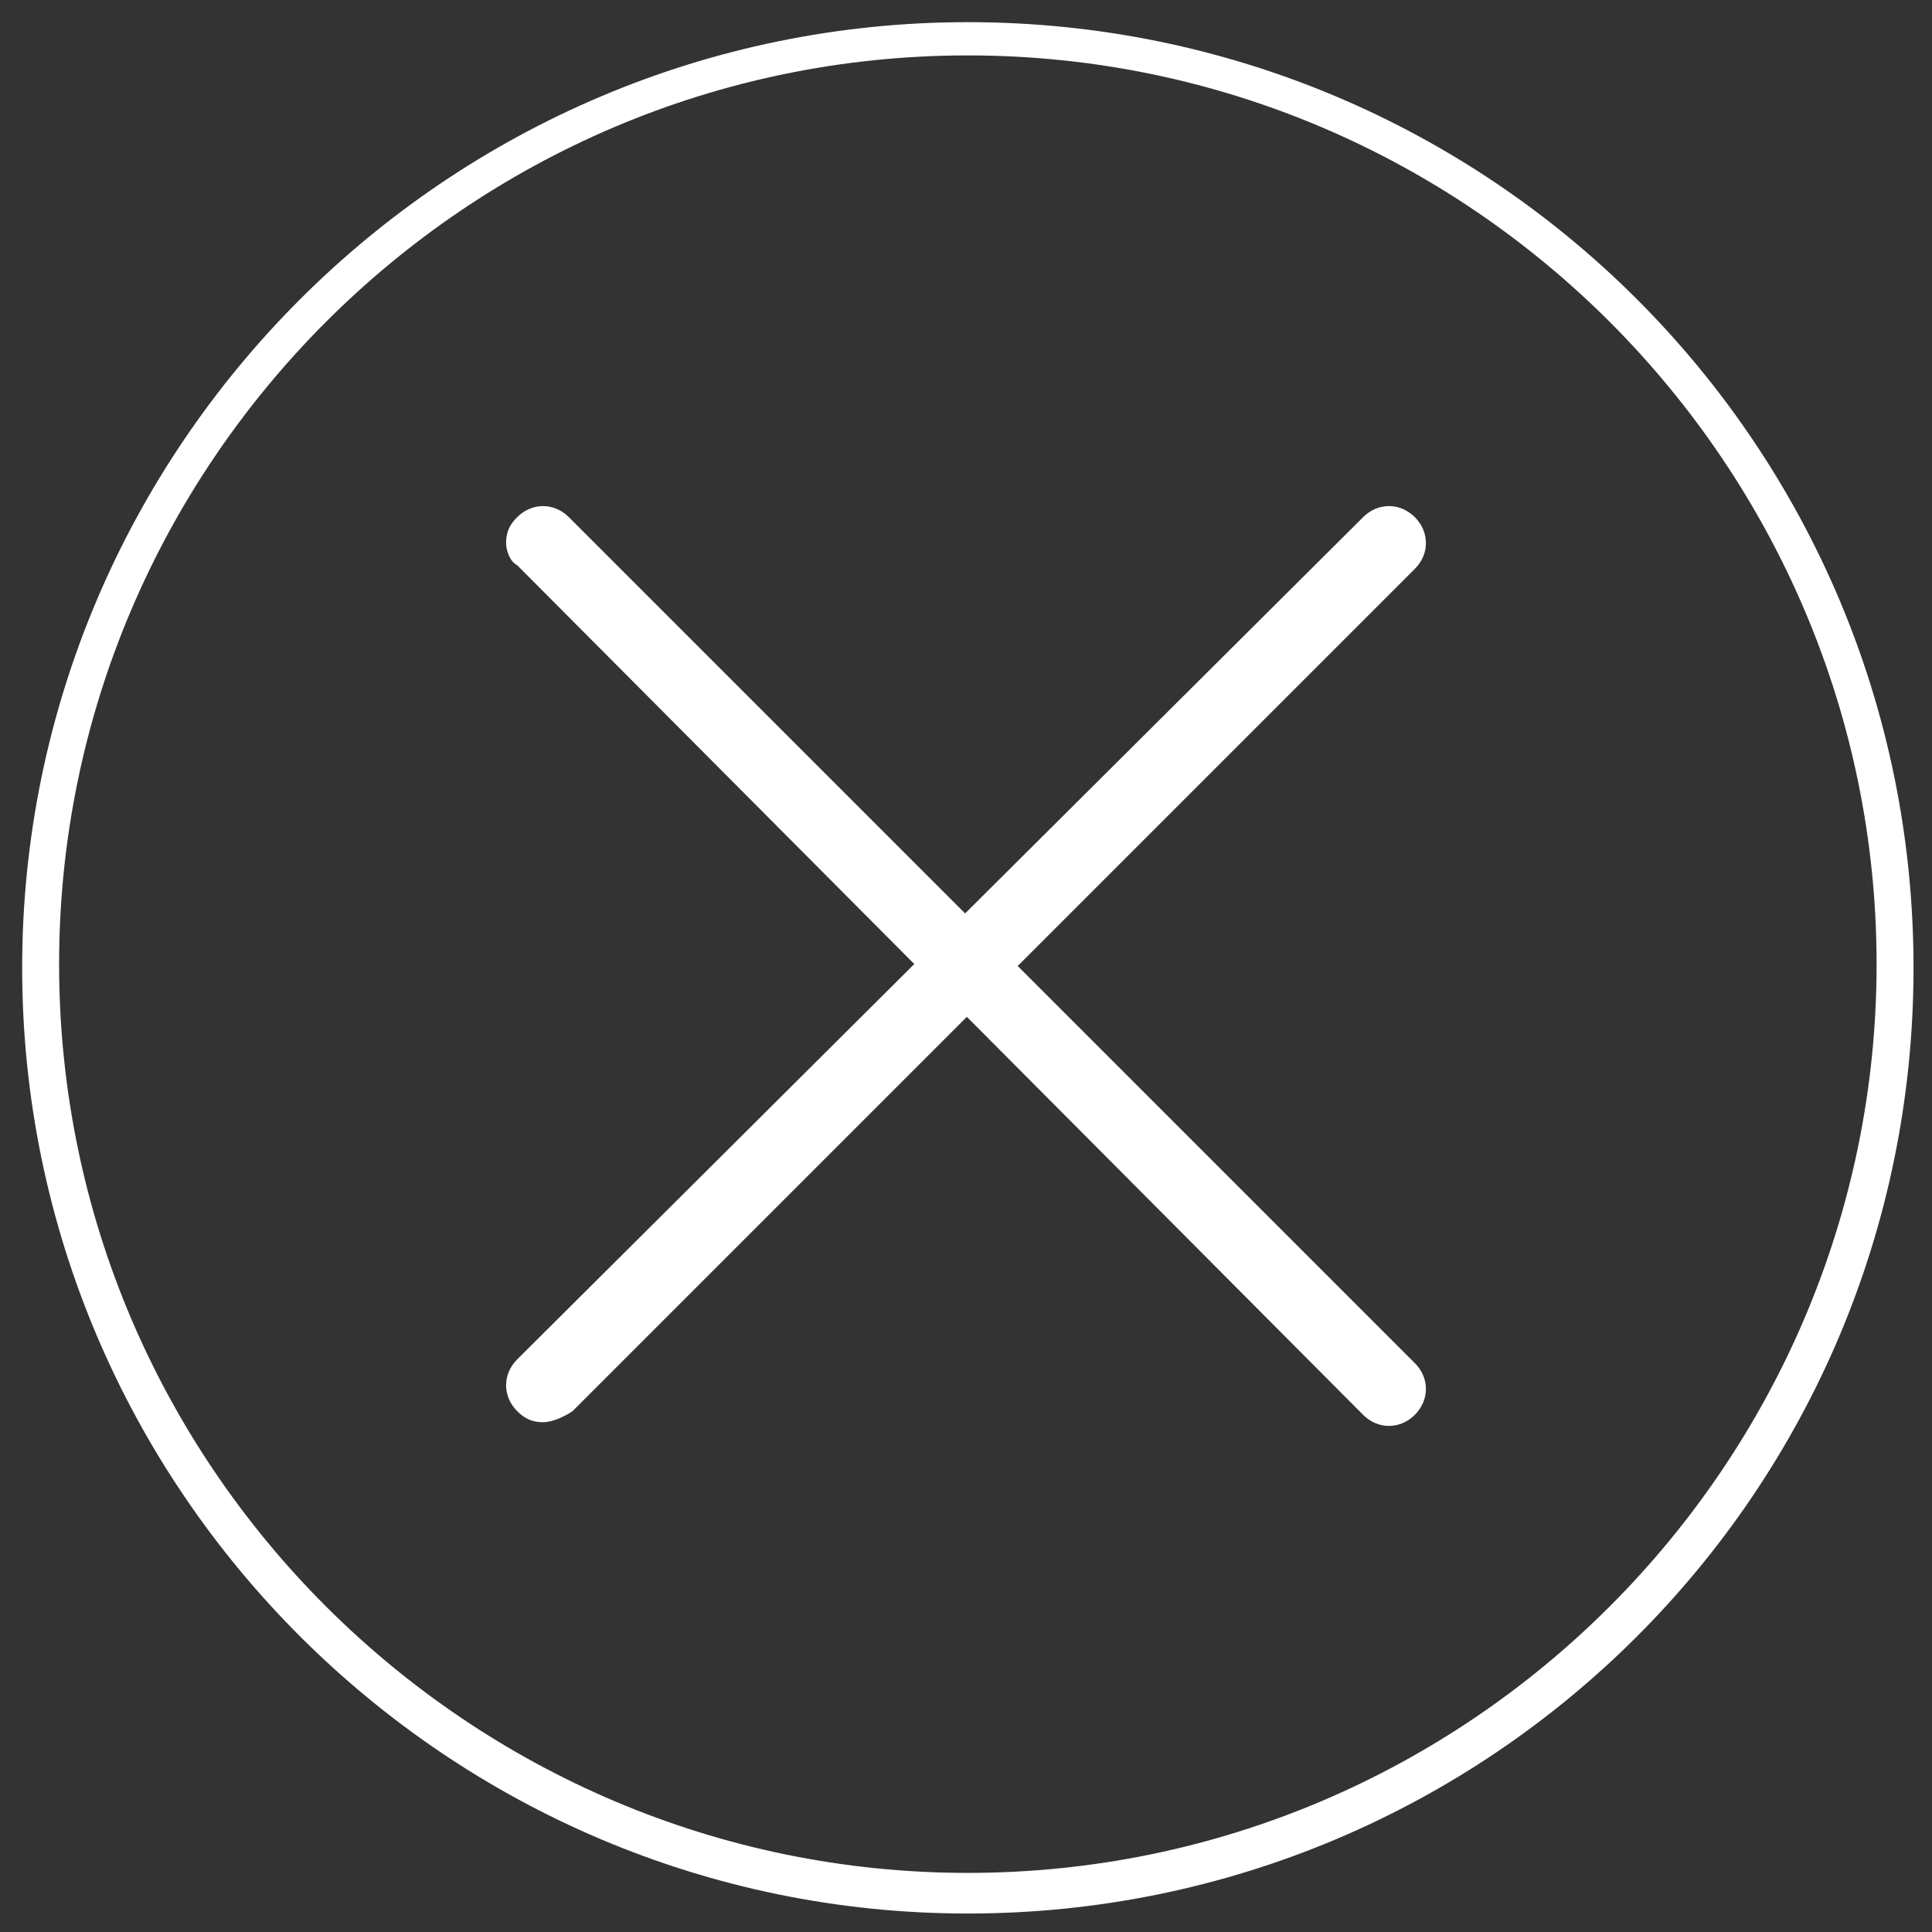 <?xml version="1.0" encoding="utf-8"?>
<!-- Generator: Adobe Illustrator 19.1.1, SVG Export Plug-In . SVG Version: 6.00 Build 0)  -->
<svg version="1.1" id="Calque_1" xmlns="http://www.w3.org/2000/svg" xmlns:xlink="http://www.w3.org/1999/xlink" x="0px" y="0px"
	 viewBox="-118.2 50 52.3 52.3" style="enable-background:new -118.2 50 52.3 52.3;" xml:space="preserve">
<rect x="-118.2" y="50" width="52.3" height="52.3" fill="#333333" stroke="none"/>
<style type="text/css">
	.st0{fill:#FFFFFF;}
</style>
<g>
	<g>
		<path class="st0" d="M-103.5,88.5c-0.3,0-0.5-0.1-0.7-0.3c-0.4-0.4-0.4-1,0-1.4L-81.3,64c0.4-0.4,1-0.4,1.4,0c0.4,0.4,0.4,1,0,1.4
			l-22.8,22.8C-103,88.4-103.3,88.5-103.5,88.5z"/>
	</g>
	<g>
		<g>
			<path class="st0" d="M-104.5,64.7c0-0.3,0.1-0.5,0.3-0.7c0.4-0.4,1-0.4,1.4,0l22.9,22.9c0.4,0.4,0.4,1,0,1.4
				c-0.4,0.4-1,0.4-1.4,0l-22.9-23C-104.4,65.2-104.5,64.9-104.5,64.7z"/>
		</g>
	</g>
</g>
<g>
	<path class="st0" d="M-92,101.8c-14.1,0-25.6-11.5-25.6-25.6s11.5-25.6,25.6-25.6S-66.4,62-66.4,76.2S-77.9,101.8-92,101.8z
		 M-92,51.5c-13.6,0-24.6,11.1-24.6,24.6c0,13.6,11.1,24.6,24.6,24.6c13.6,0,24.6-11.1,24.6-24.6C-67.4,62.6-78.4,51.5-92,51.5z"/>
</g>
</svg>
